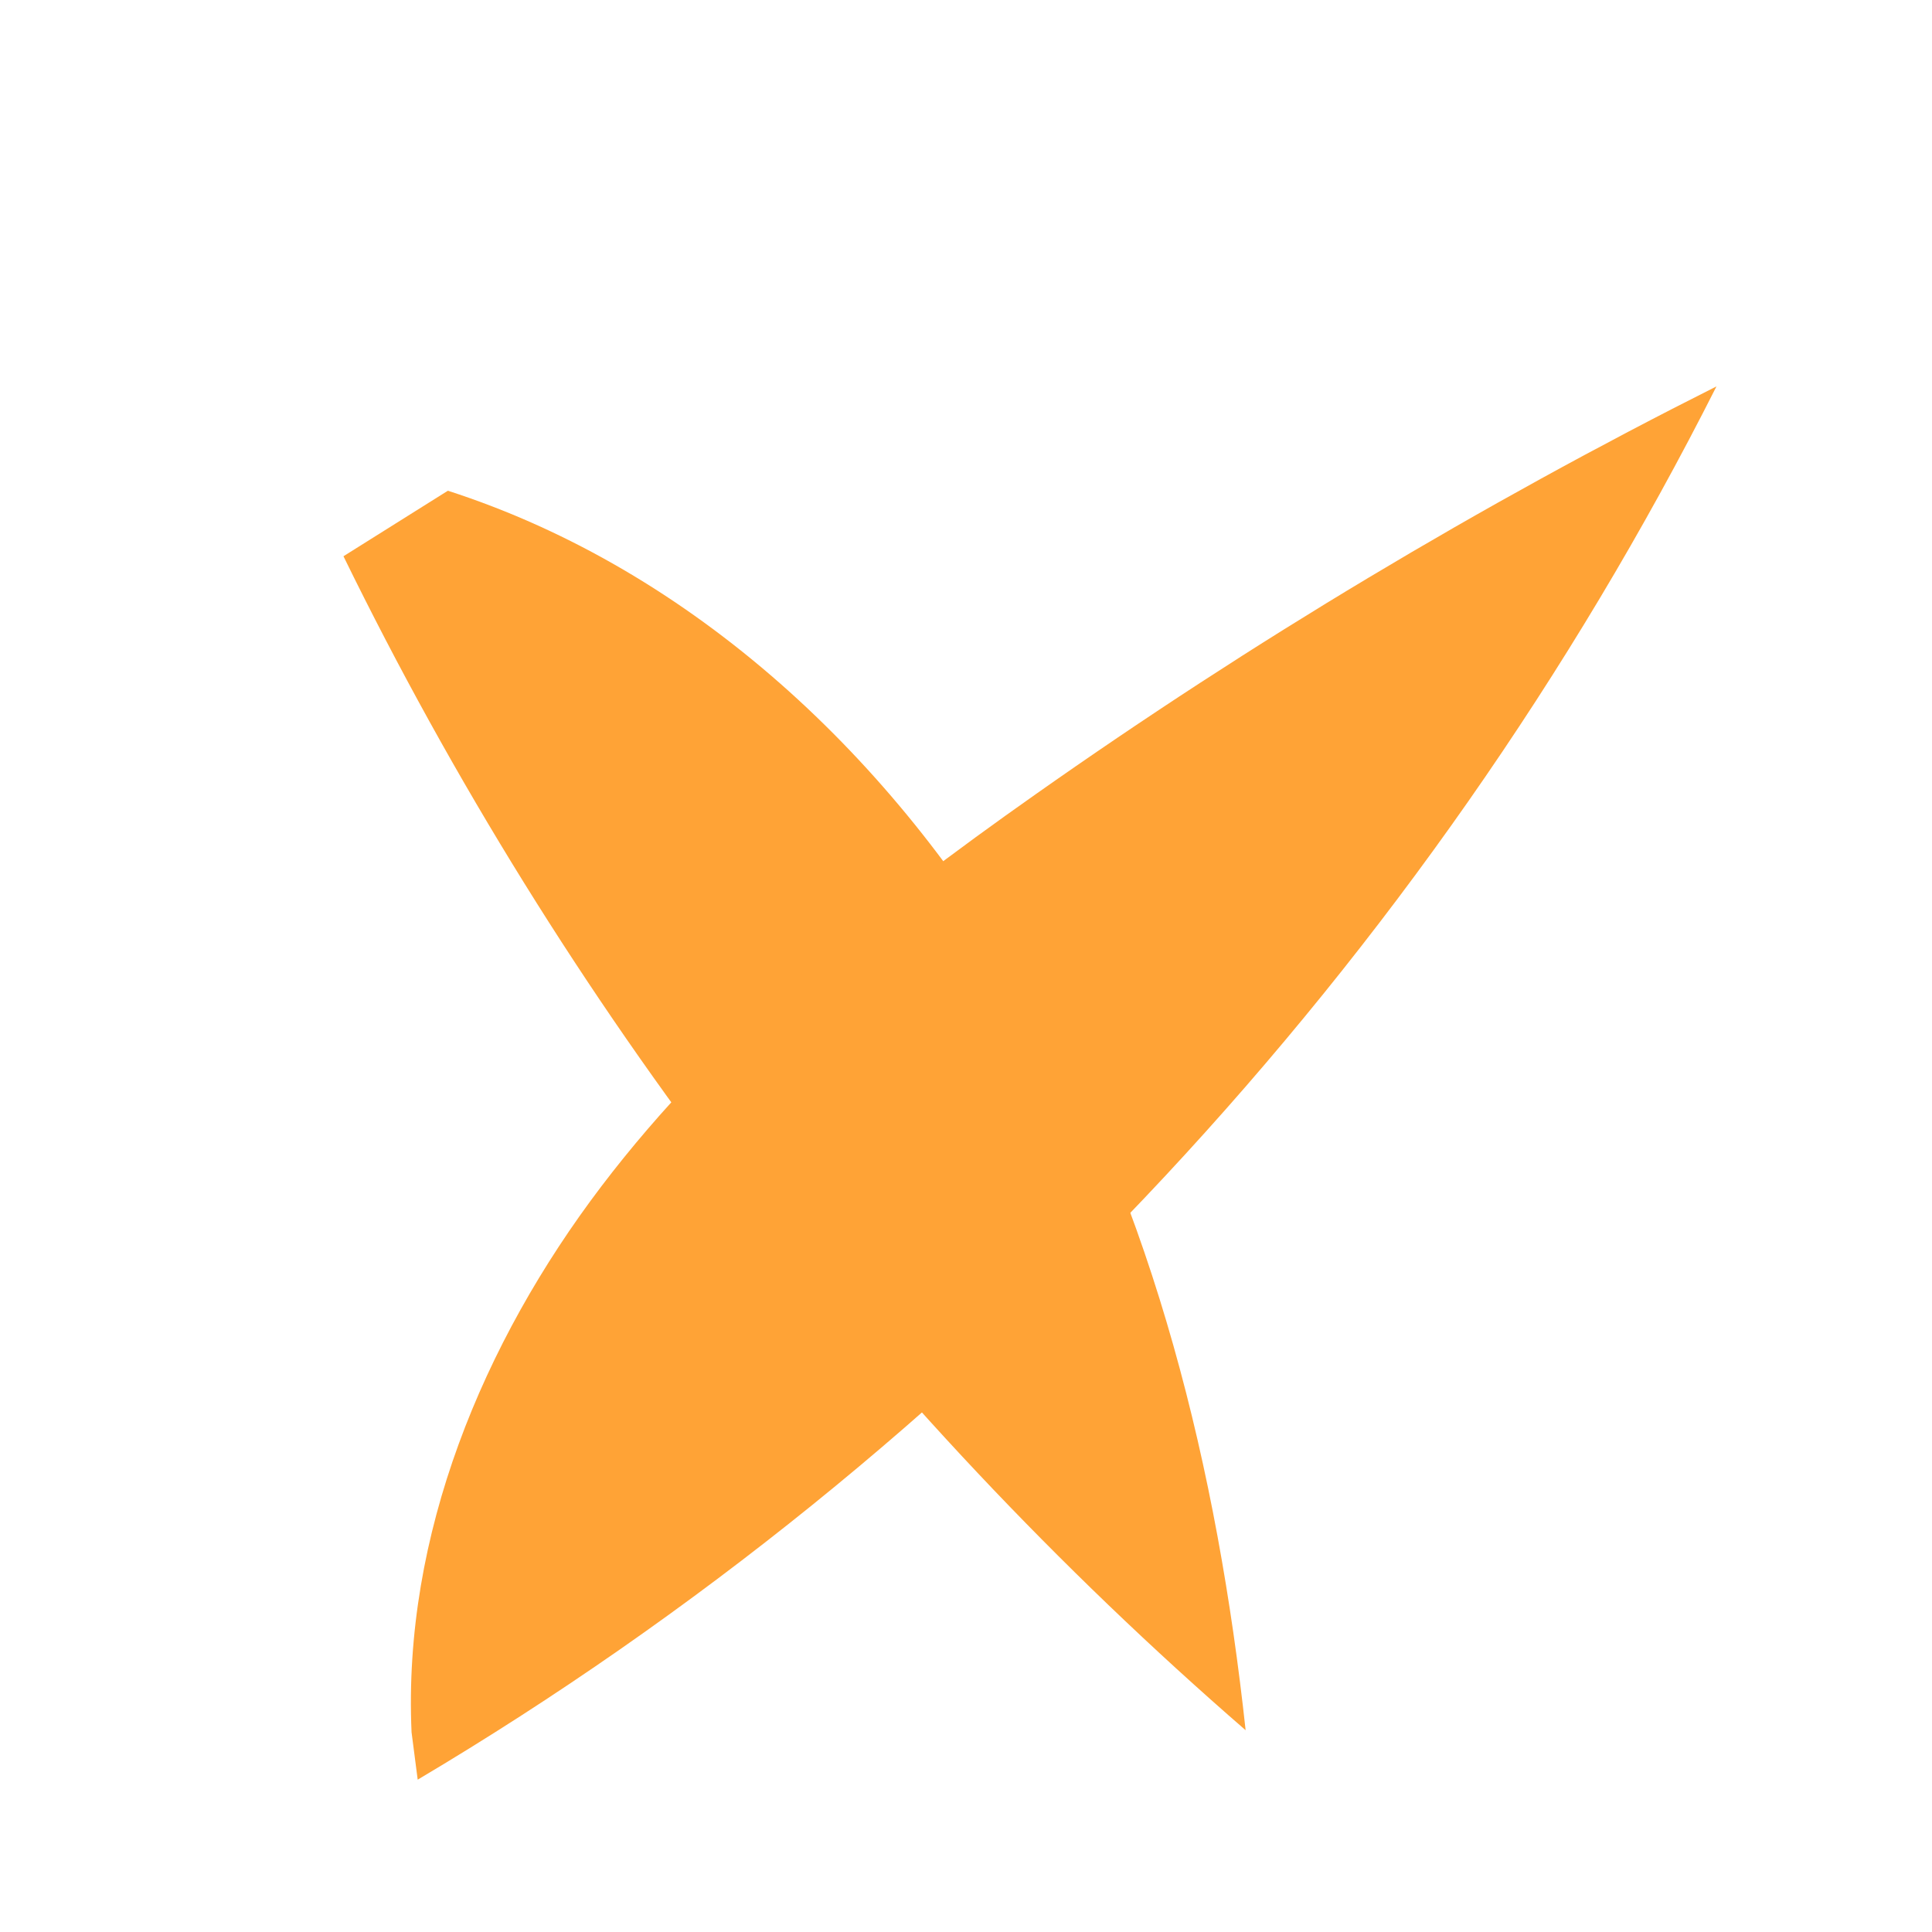 <svg width="45" height="45" viewBox="0 0 45 45" fill="none" xmlns="http://www.w3.org/2000/svg">
<path d="M8 12.956C13.09 23.371 20.287 32.734 29.013 40.3C28.358 34.26 26.893 28.22 23.874 22.962C20.855 17.703 16.158 13.277 10.432 11.43" fill="#FFA336"/>
<path d="M9.729 41.452C22.578 33.823 33.206 22.423 39.98 9C34.472 11.768 29.165 14.946 24.119 18.502C20.395 21.125 16.771 23.993 14.008 27.631C11.245 31.269 9.38 35.765 9.586 40.348" fill="#FFA336"/>
</svg>
